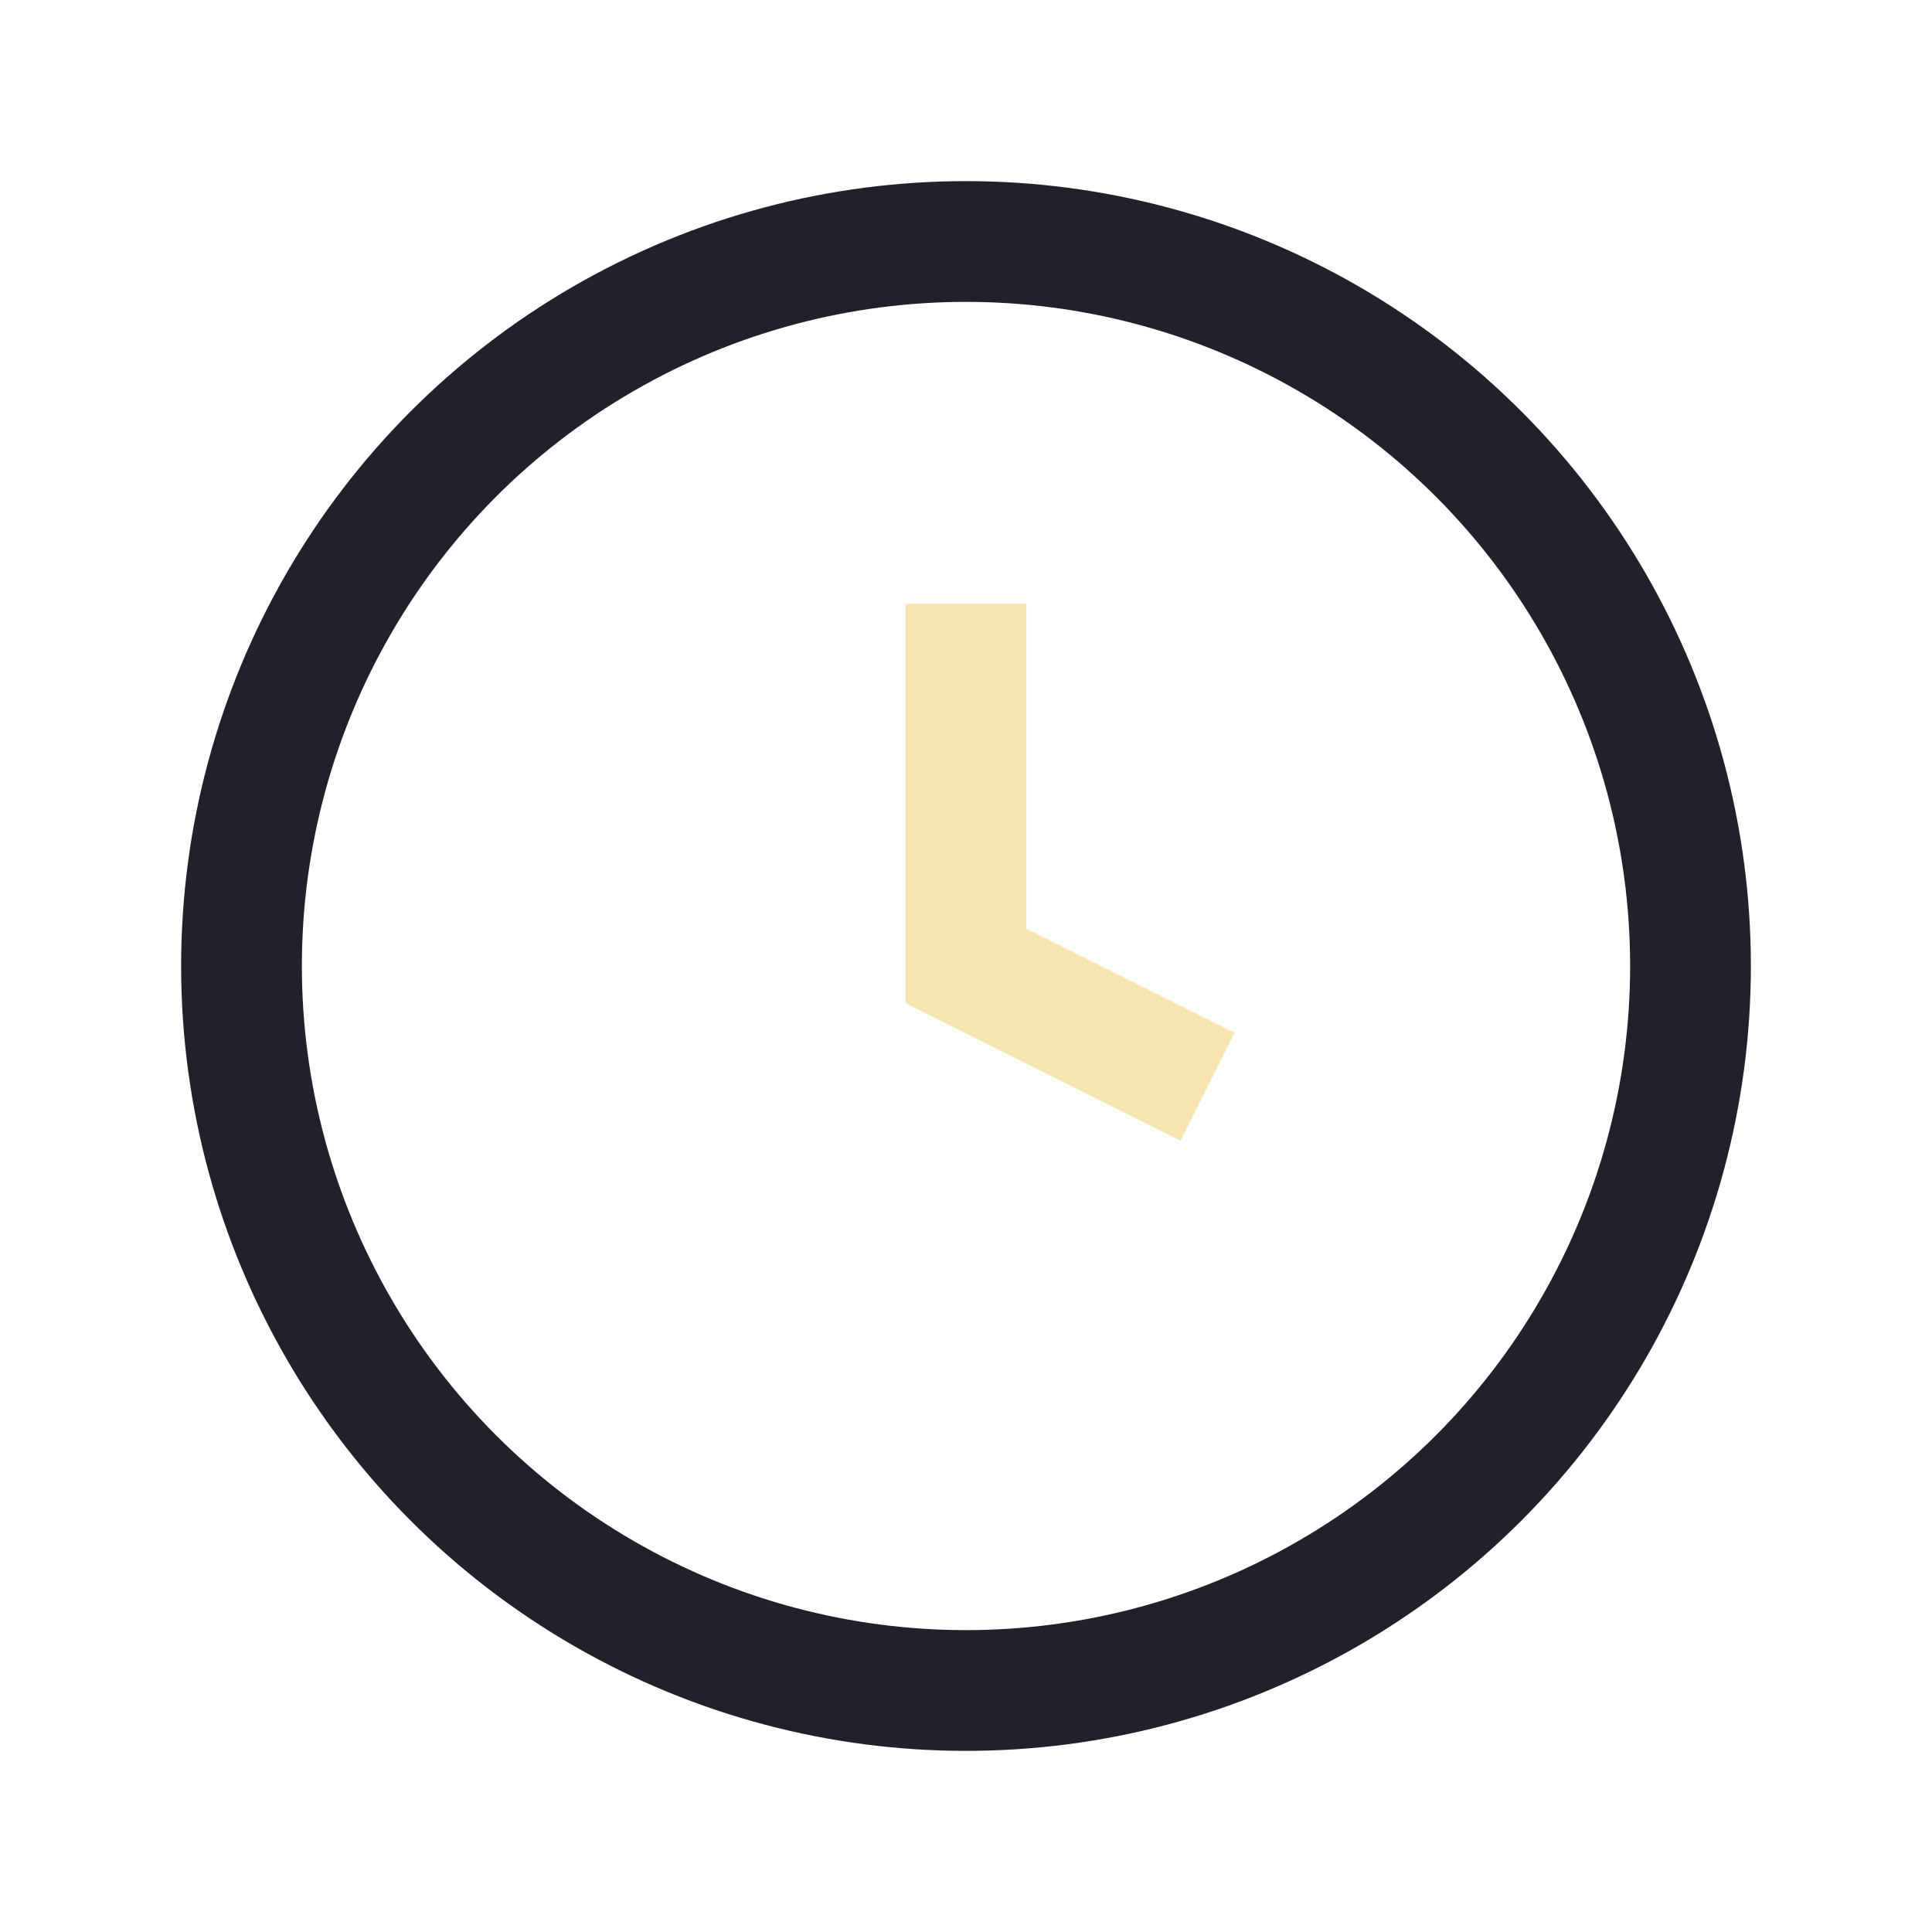 <?xml version="1.0" encoding="UTF-8"?>
<svg xmlns="http://www.w3.org/2000/svg" width="32" height="32" viewBox="0 0 32 32"><circle cx="16" cy="16" r="12" fill="none" stroke="#20212a" stroke-width="2"/><path d="M16 10v6l4 2" stroke="#f8e4b0" stroke-width="2" fill="none"/></svg>